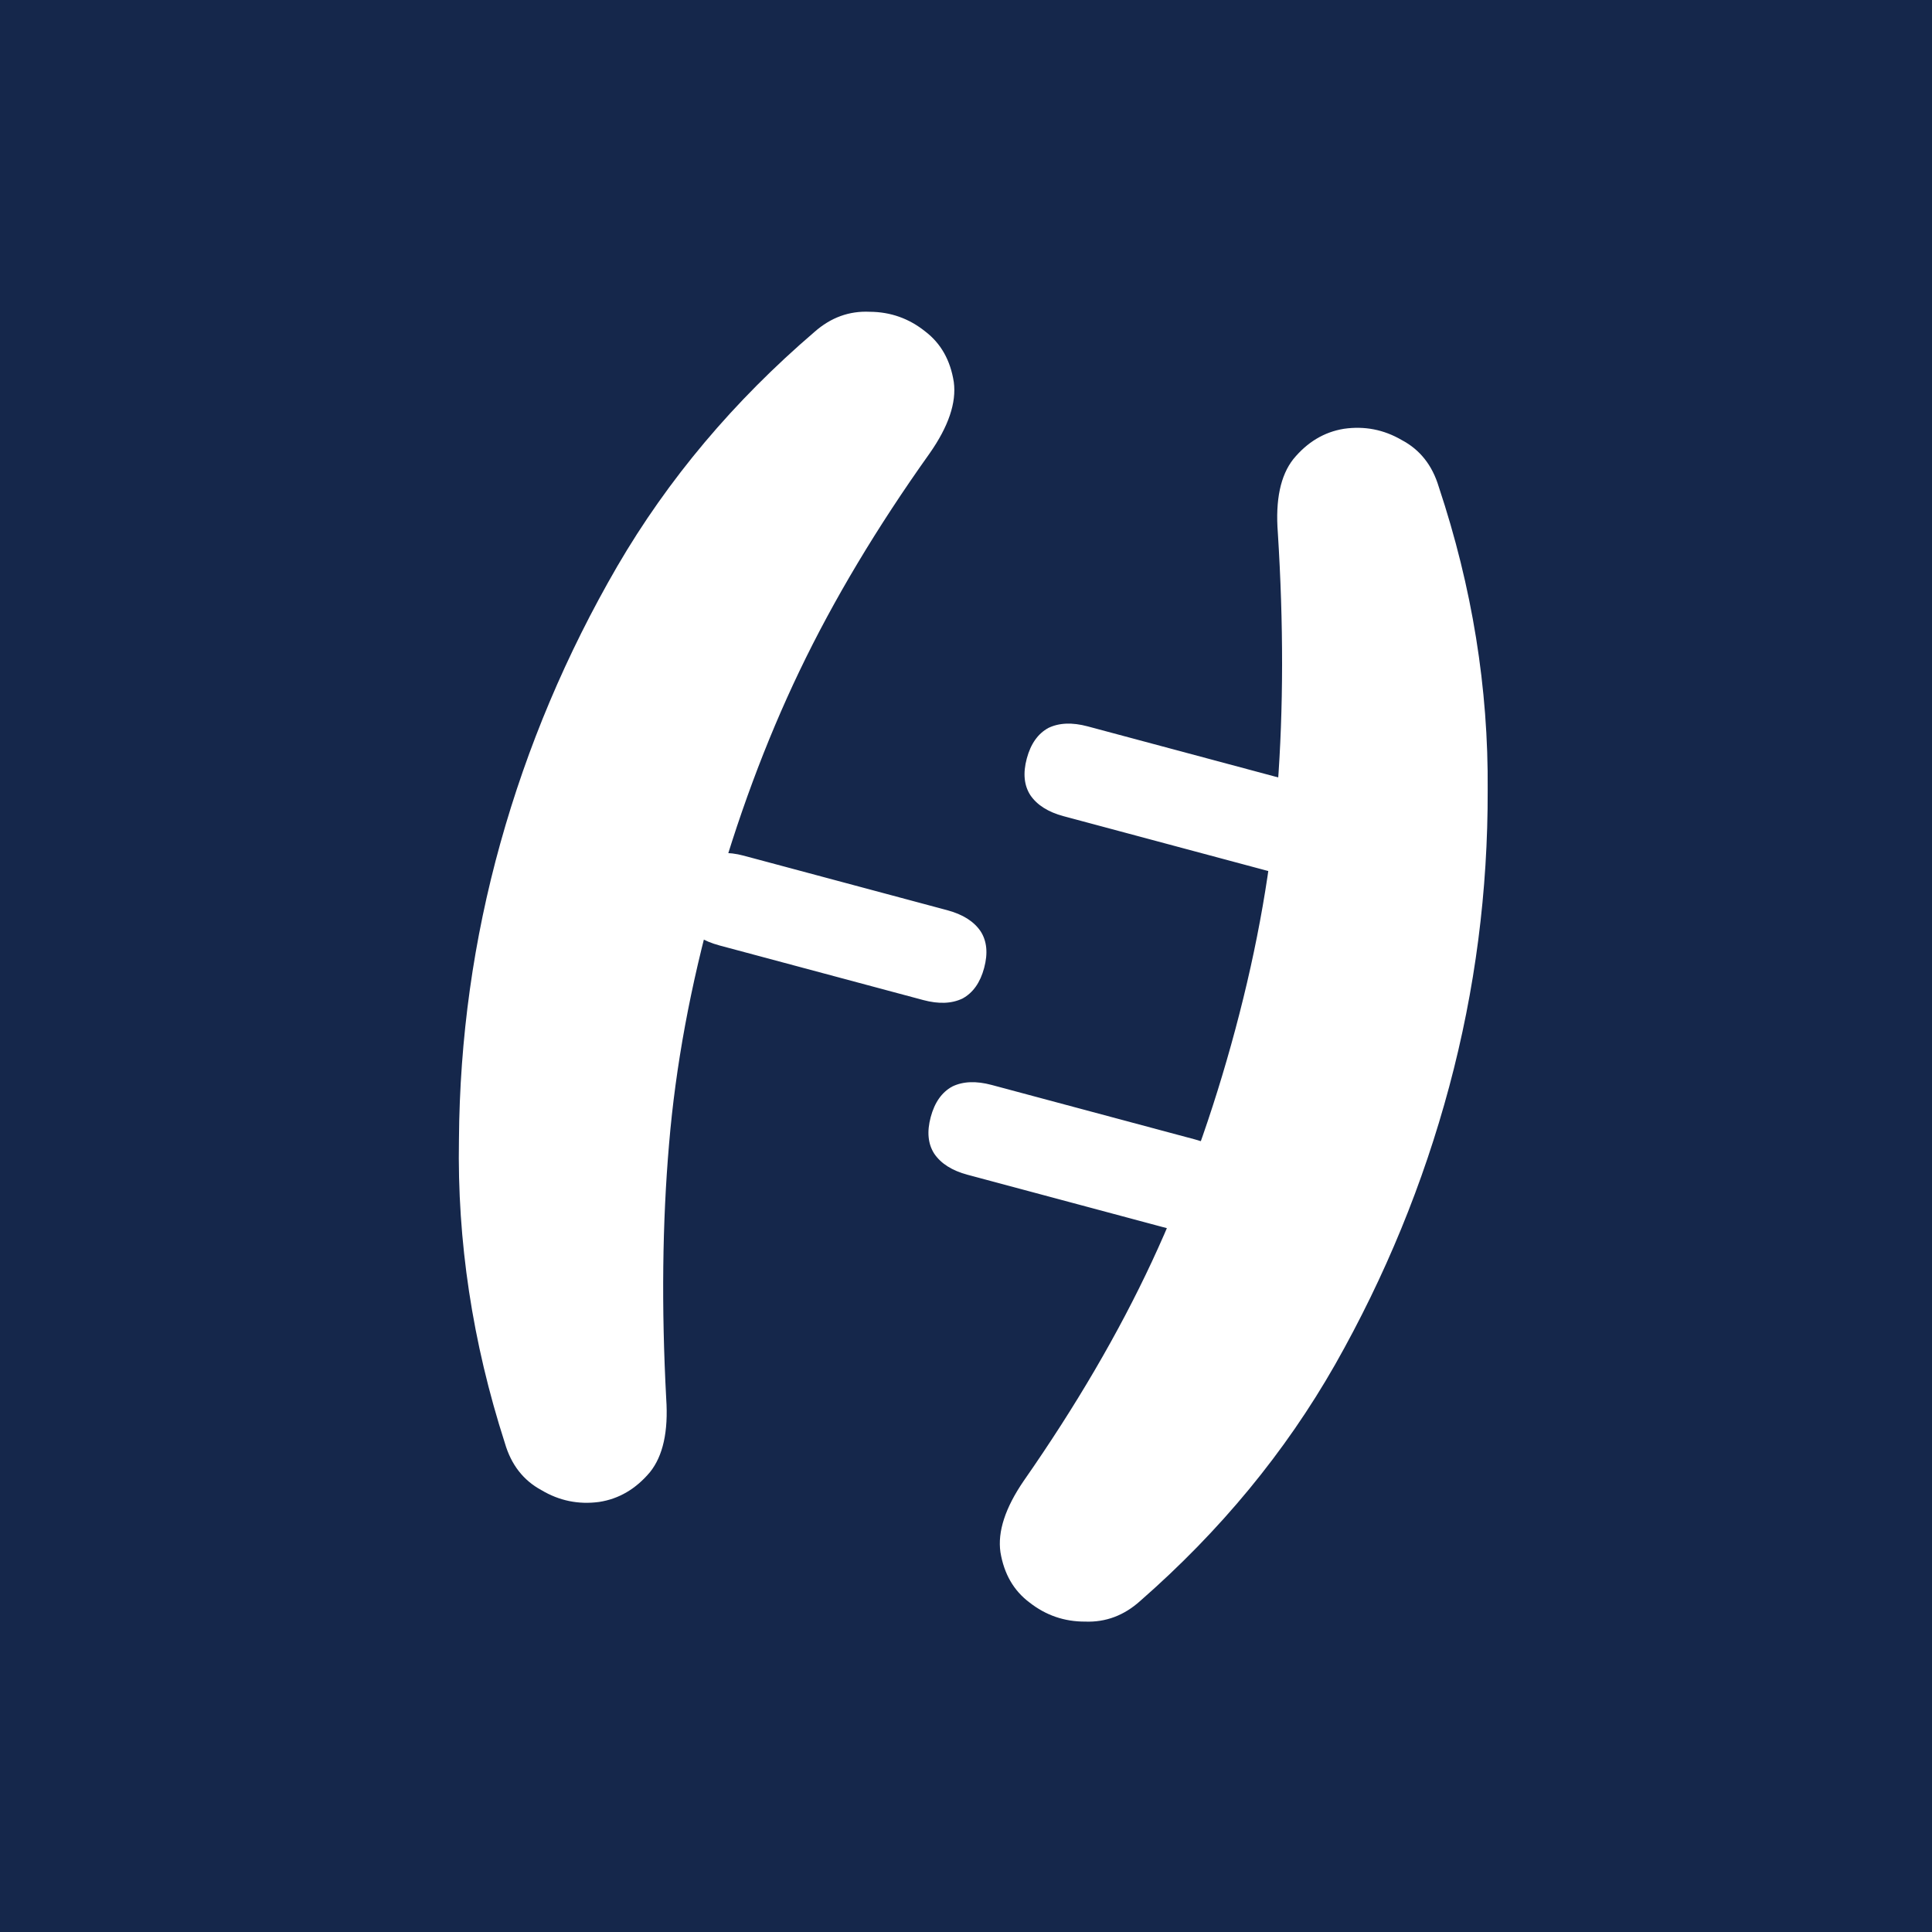 <svg width="229" height="229" viewBox="0 0 229 229" fill="none" xmlns="http://www.w3.org/2000/svg">
<rect x="0" y="0" width="229" height="229" fill="#808080" stroke="none"/>
<g clip-path="url(#clip0_539_700)">
<rect width="229" height="229" fill="#15274B"/>
<path d="M135.146 189.763C133.231 191.486 131.056 192.301 128.621 192.208C126.158 192.219 123.958 191.461 122.018 189.935C120.156 188.542 119.01 186.558 118.582 183.983C118.23 181.541 119.155 178.714 121.357 175.503C127.532 166.647 132.589 157.995 136.53 149.547C140.471 141.099 143.769 131.92 146.424 122.01C149.08 112.099 150.747 102.539 151.426 93.329C152.133 84.014 152.145 73.955 151.462 63.15C151.161 59.268 151.773 56.357 153.299 54.418C154.957 52.402 156.955 51.205 159.293 50.825C161.735 50.473 164.02 50.917 166.147 52.158C168.303 53.295 169.765 55.14 170.534 57.694C174.499 69.602 176.433 81.581 176.335 93.63C176.369 105.603 174.849 117.327 171.774 128.802C168.699 140.277 164.192 151.257 158.252 161.741C152.34 172.12 144.638 181.461 135.146 189.763Z" fill="white"/>
<path d="M96.548 39.336C98.48 37.632 100.663 36.839 103.097 36.956C105.56 36.97 107.753 37.749 109.677 39.295C111.526 40.707 112.651 42.702 113.054 45.281C113.381 47.727 112.428 50.544 110.193 53.733C103.931 62.527 98.787 71.128 94.762 79.536C90.737 87.944 87.347 97.09 84.593 106.973C81.838 116.856 80.075 126.399 79.304 135.602C78.504 144.909 78.392 154.968 78.966 165.779C79.229 169.664 78.588 172.569 77.042 174.493C75.364 176.492 73.354 177.669 71.013 178.026C68.567 178.353 66.287 177.886 64.172 176.624C62.028 175.466 60.584 173.606 59.841 171.044C55.995 159.097 54.181 147.1 54.4 135.052C54.485 123.079 56.123 111.371 59.312 99.927C62.501 88.483 67.118 77.549 73.163 67.126C79.178 56.806 86.973 47.542 96.548 39.336Z" fill="white"/>
<path d="M75.12 103.599C74.591 105.573 73.735 106.981 72.552 107.823C71.335 108.605 69.88 108.77 68.188 108.316C66.448 107.85 65.271 106.98 64.655 105.707C64.004 104.374 63.943 102.72 64.472 100.746C65.556 96.703 67.884 95.16 71.456 96.118C74.982 97.062 76.203 99.556 75.12 103.599ZM116.652 114.727C116.186 116.466 115.333 117.674 114.094 118.35C112.821 118.966 111.267 119.028 109.434 118.537L85.319 112.075C81.417 111.03 79.945 108.721 80.902 105.148C81.355 103.456 82.219 102.302 83.492 101.685C84.731 101.01 86.291 100.924 88.171 101.428L112.287 107.889C114.12 108.381 115.434 109.211 116.229 110.382C116.977 111.539 117.118 112.988 116.652 114.727Z" fill="white"/>
<path d="M151.849 143.535C152.378 141.561 153.234 140.153 154.417 139.311C155.634 138.528 157.089 138.364 158.781 138.818C160.521 139.284 161.698 140.153 162.314 141.427C162.965 142.76 163.026 144.414 162.497 146.388C161.413 150.431 159.085 151.973 155.513 151.016C151.987 150.072 150.766 147.578 151.849 143.535ZM110.317 132.407C110.783 130.667 111.636 129.46 112.875 128.784C114.148 128.168 115.702 128.106 117.535 128.597L141.65 135.059C145.552 136.104 147.024 138.413 146.067 141.986C145.614 143.678 144.75 144.832 143.477 145.448C142.238 146.124 140.678 146.21 138.798 145.706L114.682 139.244C112.849 138.753 111.535 137.922 110.74 136.752C109.992 135.594 109.851 134.146 110.317 132.407Z" fill="white"/>
<path d="M163.237 101.035C163.766 99.061 164.622 97.653 165.805 96.811C167.022 96.028 168.477 95.864 170.169 96.317C171.909 96.784 173.086 97.653 173.702 98.927C174.353 100.26 174.414 101.914 173.885 103.888C172.801 107.931 170.473 109.473 166.901 108.516C163.375 107.572 162.154 105.078 163.237 101.035ZM121.705 89.907C122.171 88.167 123.024 86.96 124.263 86.284C125.536 85.668 127.09 85.606 128.923 86.097L153.039 92.559C156.94 93.604 158.412 95.913 157.455 99.486C157.002 101.178 156.138 102.332 154.865 102.948C153.626 103.624 152.066 103.71 150.186 103.206L126.07 96.744C124.237 96.253 122.923 95.422 122.128 94.252C121.38 93.094 121.239 91.646 121.705 89.907Z" fill="white"/>
</g>
<defs>
<clipPath id="clip0_539_700">
<rect width="229" height="229" fill="white"/>
</clipPath>
</defs>
</svg>

